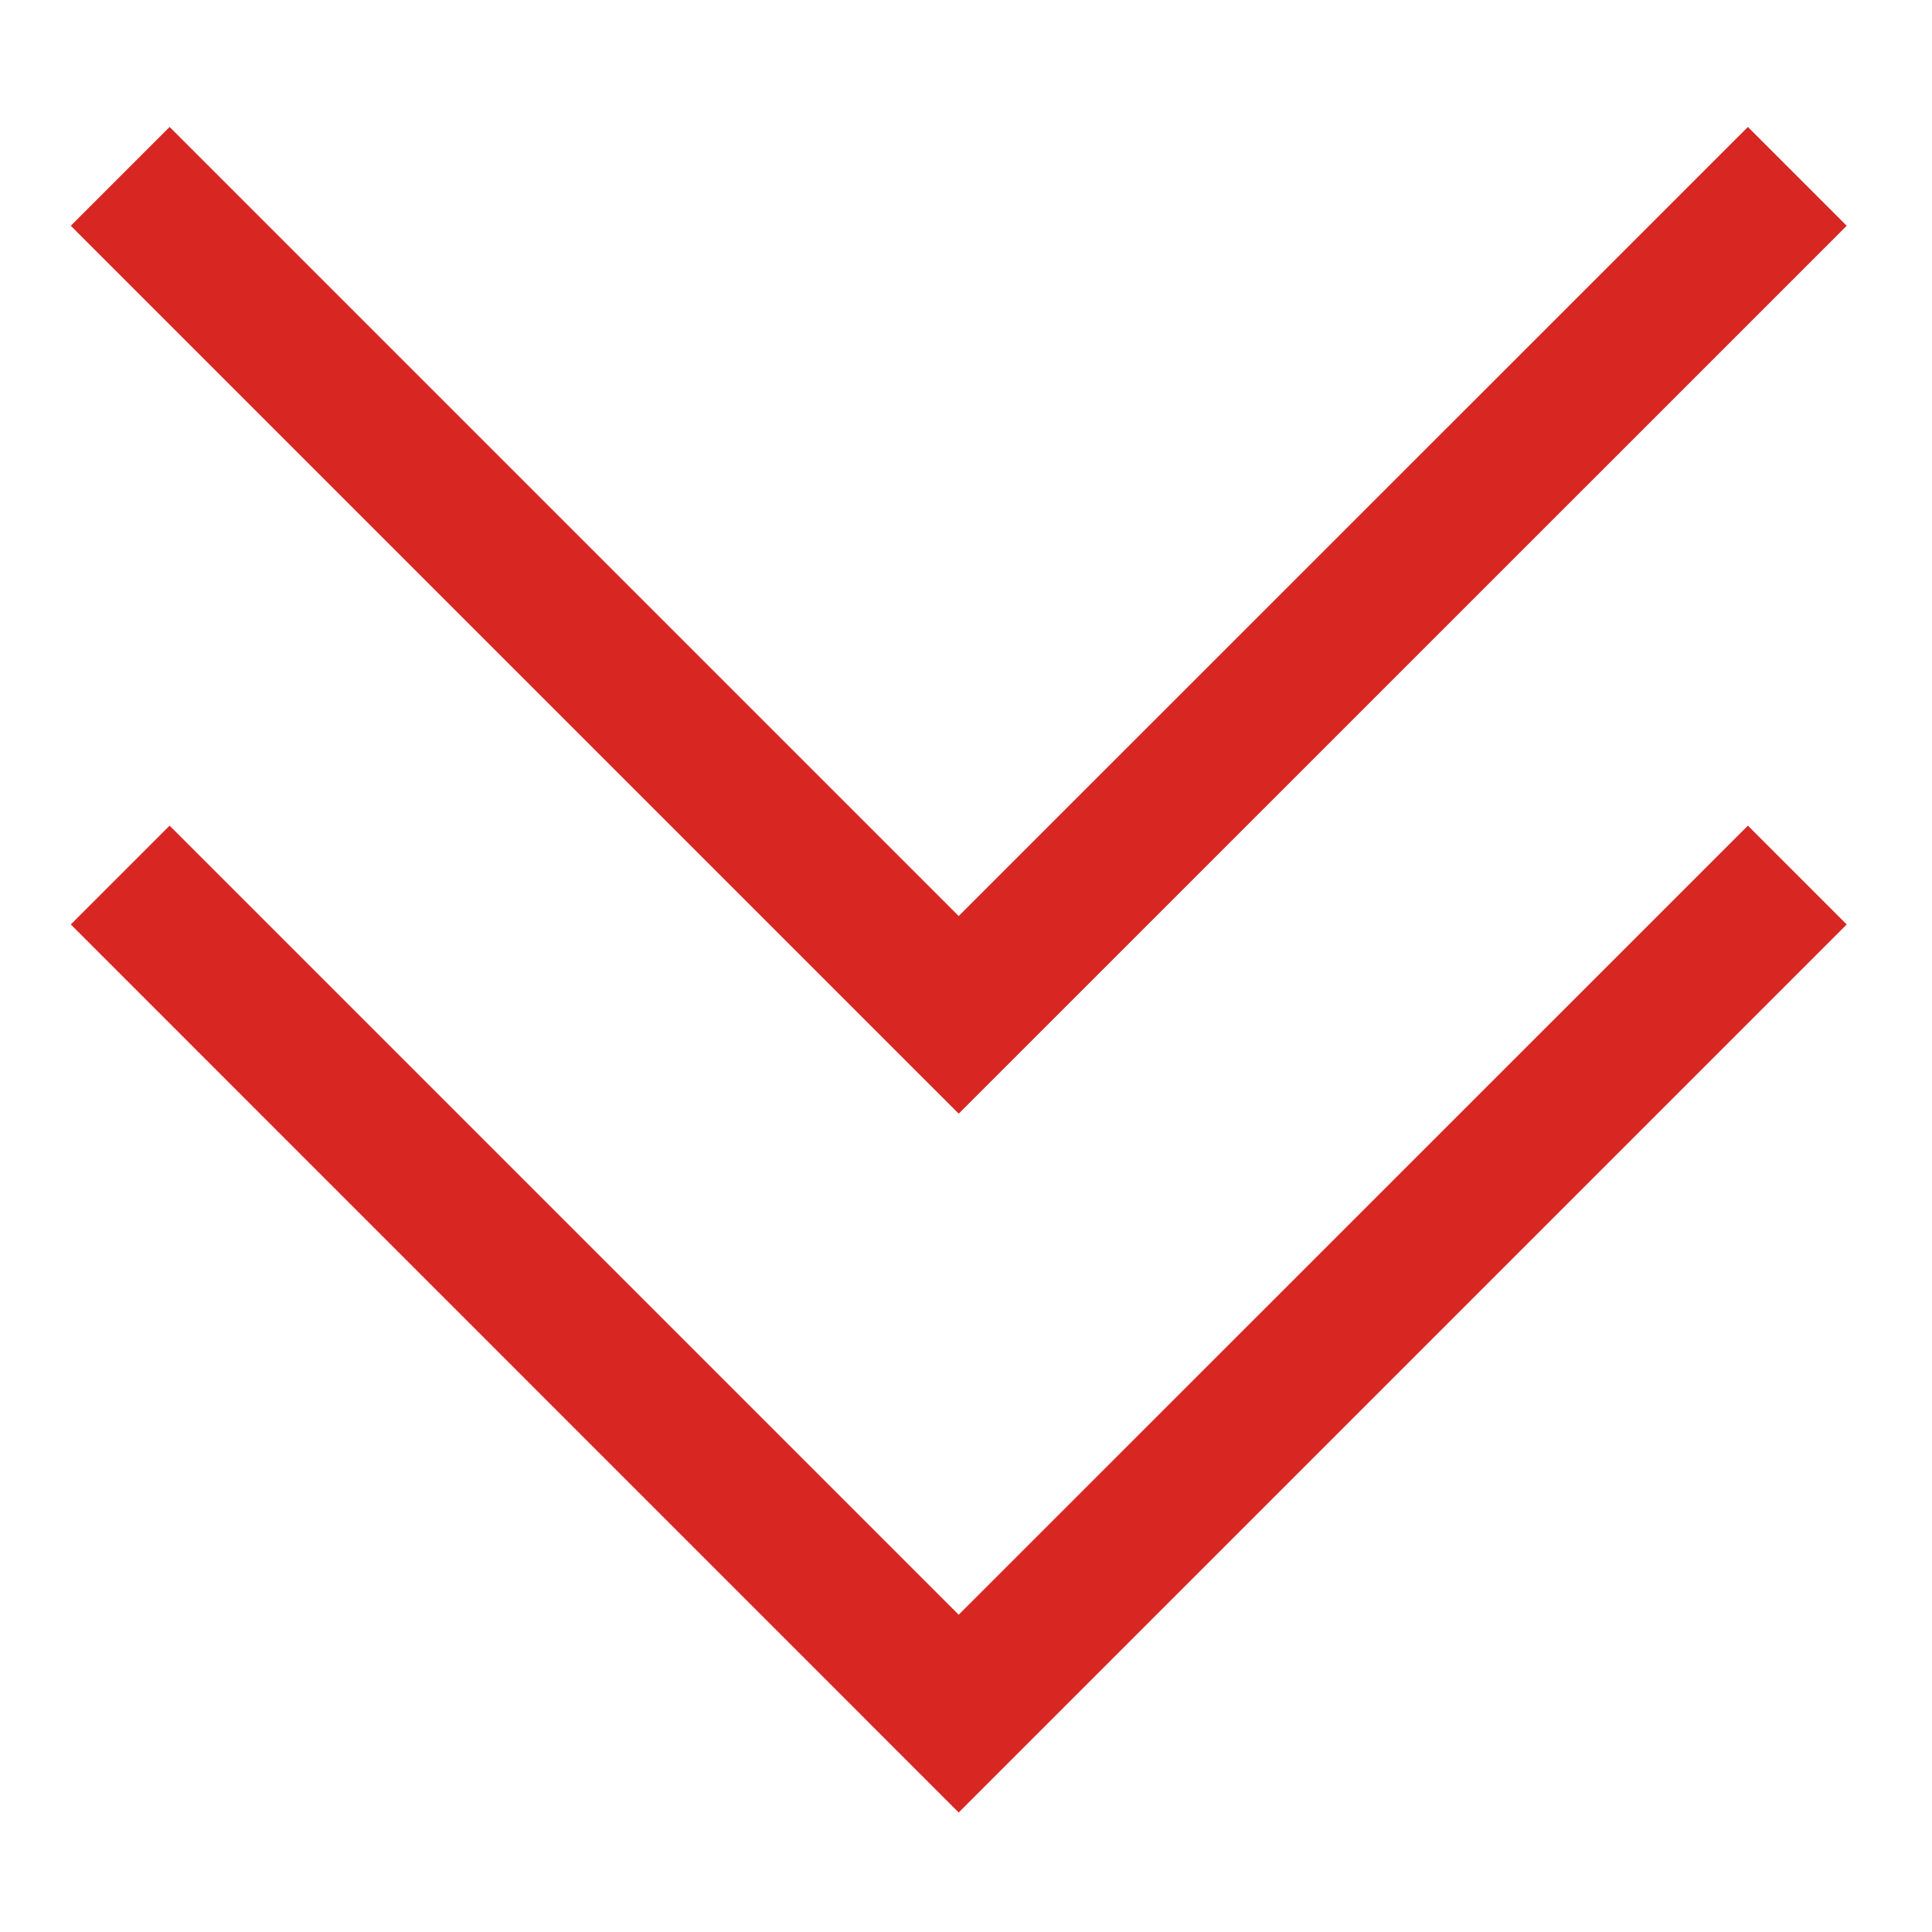 <svg width="14" height="14" viewBox="0 0 14 14" fill="none" xmlns="http://www.w3.org/2000/svg">
<path fill-rule="evenodd" clip-rule="evenodd" d="M12.666 5.983L6.947 11.701L1.229 5.983L0.513 6.699L6.947 13.134L13.382 6.699L12.666 5.983ZM12.666 0.92L6.947 6.638L1.229 0.92L0.513 1.636L6.947 8.07L13.382 1.636L12.666 0.92Z" fill="#D82622"/>
</svg>
